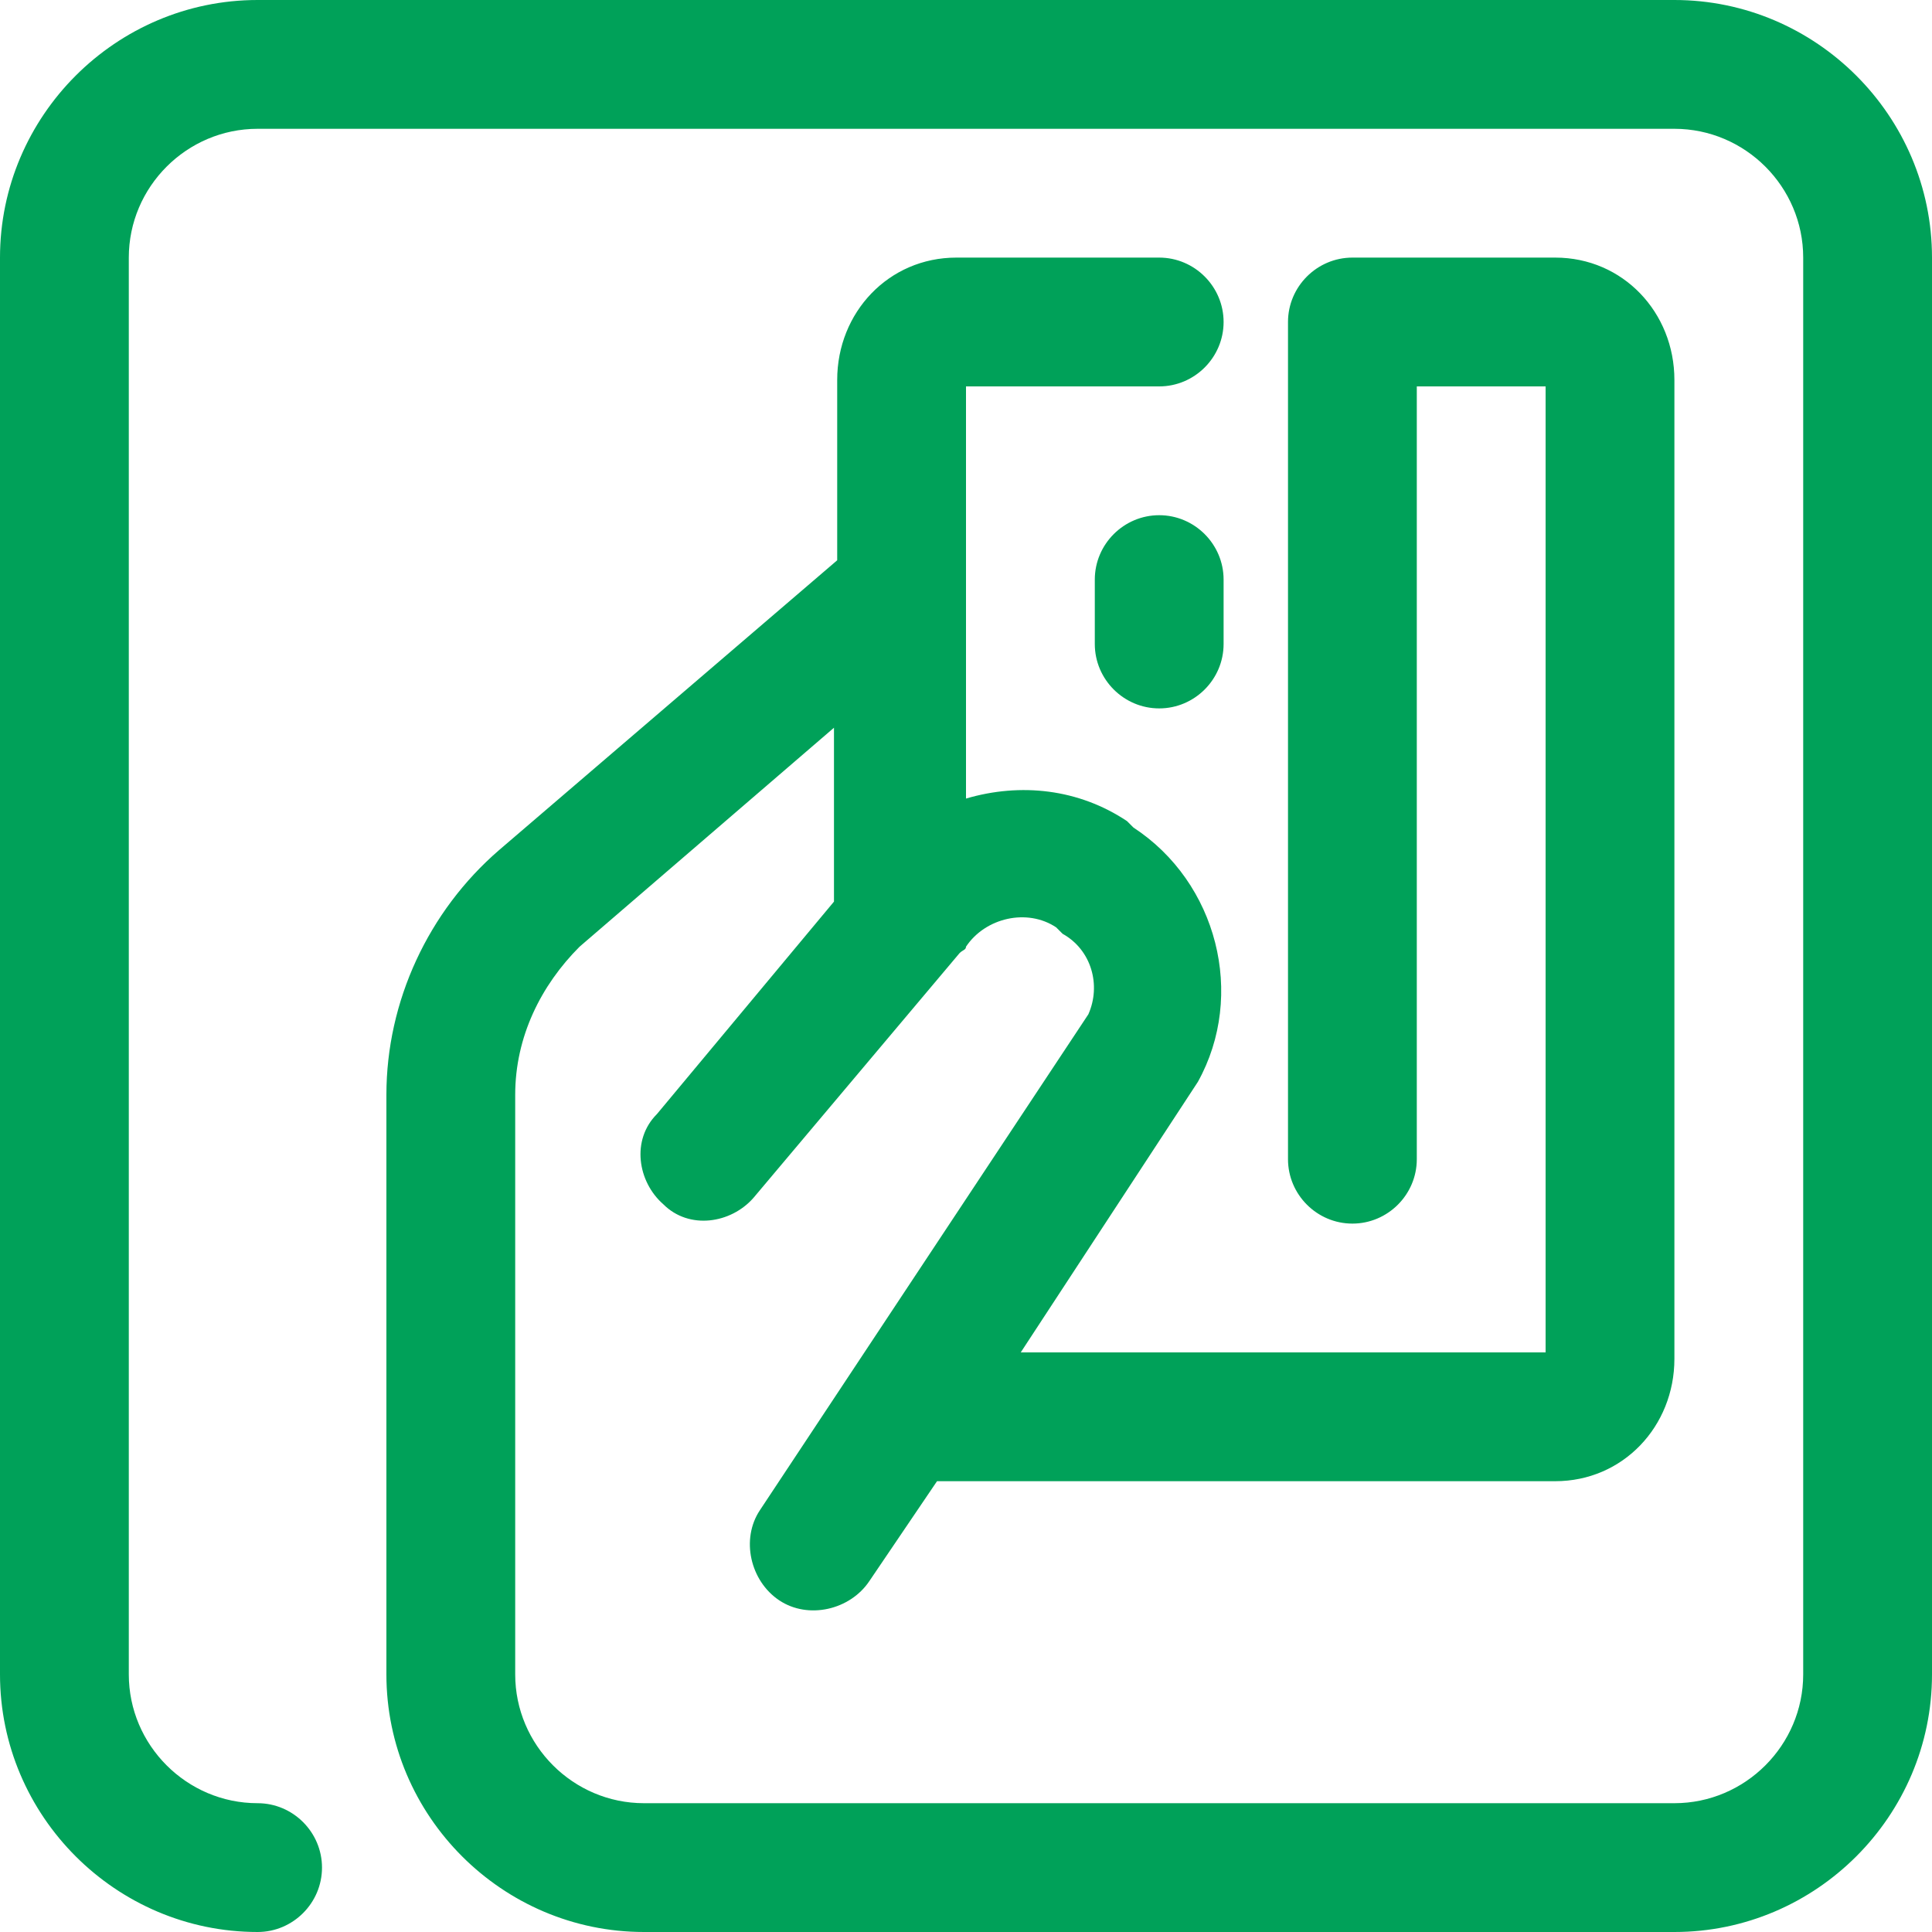 <svg width="60" height="60" viewBox="0 0 60 60" fill="none" xmlns="http://www.w3.org/2000/svg">
<path d="M52 60H20C15.6 60 12 56.4 12 52V34C12 31.1 13.3 28.3 15.5 26.4L26 17.4V11.8C26 9.7 27.6 8 29.7 8H36C37.1 8 38 8.9 38 10C38 11.1 37.1 12 36 12H30V24.8C31.7 24.3 33.5 24.5 35 25.5L35.2 25.7C37.8 27.4 38.7 30.9 37.2 33.6L31.7 42H48V12H44V36C44 37.1 43.1 38 42 38C40.9 38 40 37.1 40 36V10C40 8.9 40.9 8 42 8H48.3C50.4 8 52 9.7 52 11.8V42.2C52 44.3 50.4 46 48.3 46H29.1L27 49.1C26.4 50 25.1 50.3 24.2 49.7C23.3 49.1 23 47.8 23.6 46.9L33.8 31.5C34.2 30.6 33.9 29.5 33 29L32.8 28.8C31.9 28.2 30.6 28.5 30 29.4C30 29.5 29.9 29.5 29.8 29.6L23.4 37.2C22.7 38 21.4 38.2 20.6 37.4C19.8 36.7 19.6 35.4 20.4 34.6L25.9 28V27.9V22.6L18 29.4C16.8 30.6 16 32.2 16 34V52C16 54.2 17.8 56 20 56H52C54.2 56 56 54.2 56 52V8C56 5.8 54.2 4 52 4H8C5.8 4 4 5.8 4 8V52C4 54.2 5.8 56 8 56C9.1 56 10 56.9 10 58C10 59.1 9.1 60 8 60C3.6 60 0 56.4 0 52V8C0 3.6 3.6 0 8 0H52C56.4 0 60 3.6 60 8V52C60 56.4 56.4 60 52 60ZM36 22C34.9 22 34 21.1 34 20V18C34 16.9 34.9 16 36 16C37.1 16 38 16.9 38 18V20C38 21.1 37.1 22 36 22Z" fill="#00A159"/>
</svg>
